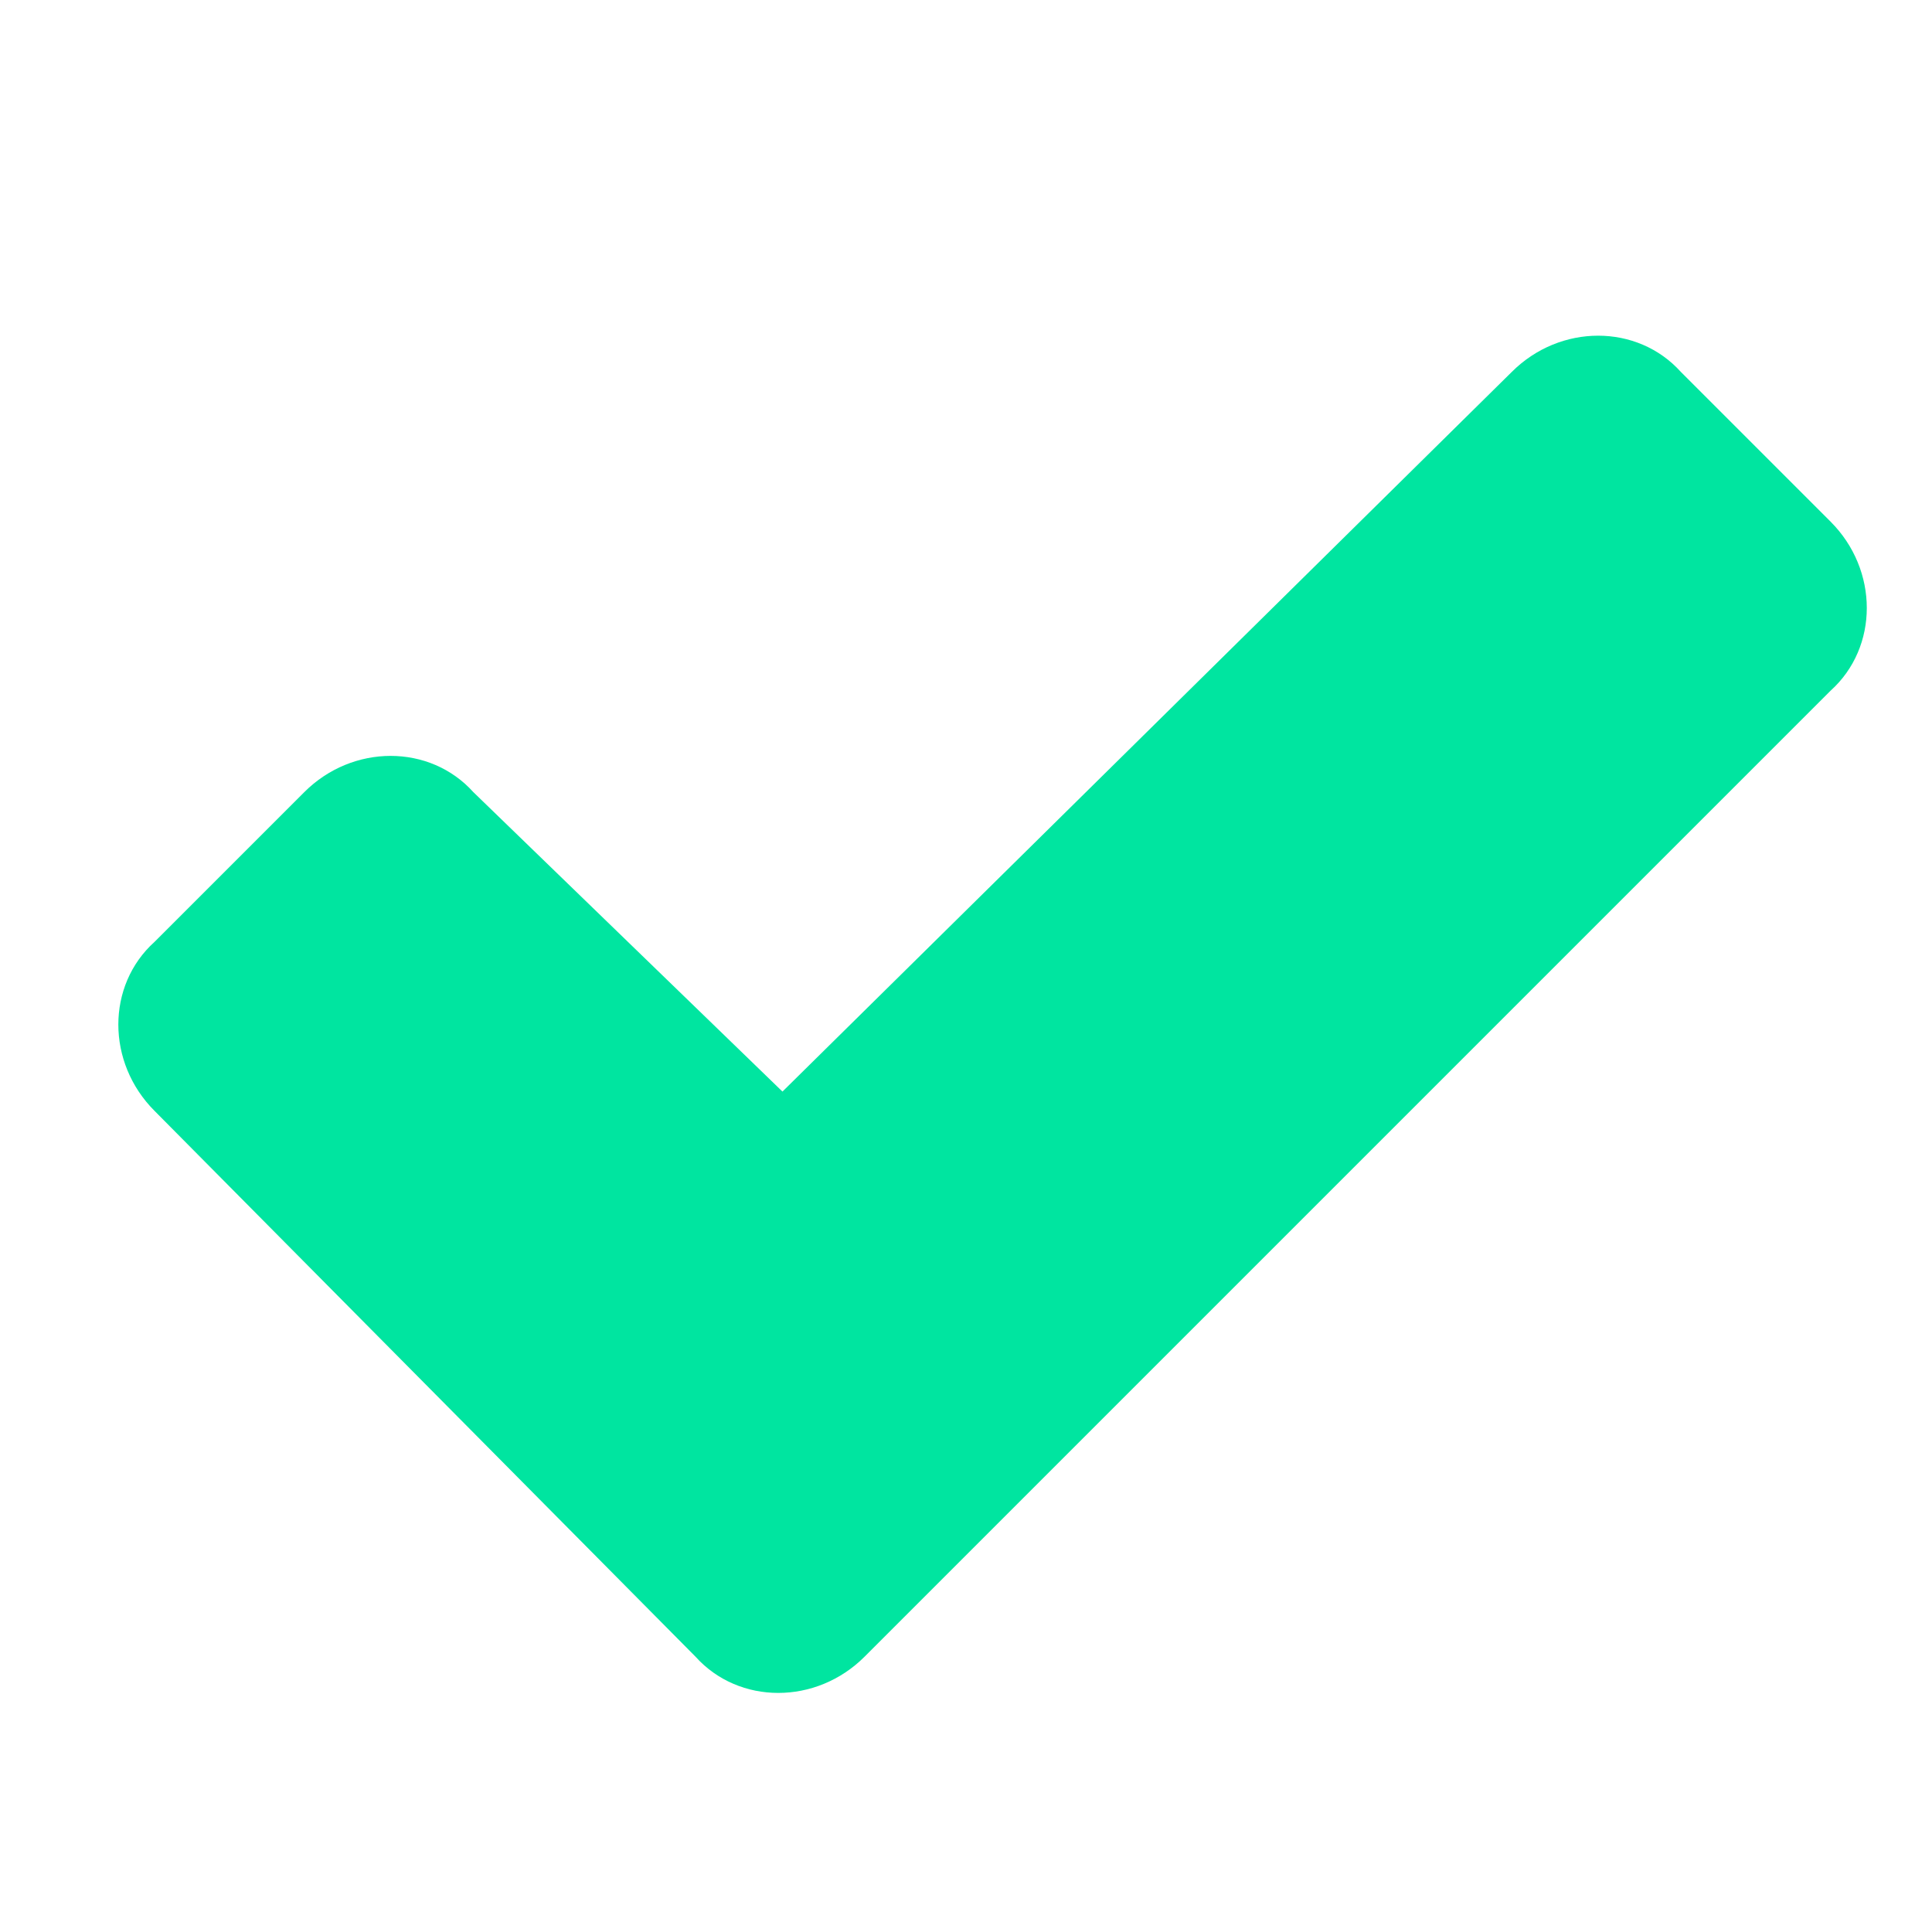 <?xml version="1.0" encoding="UTF-8"?>
<svg id="_레이어_1" xmlns="http://www.w3.org/2000/svg" version="1.1" viewBox="0 0 40 40">
  <!-- Generator: Adobe Illustrator 29.5.0, SVG Export Plug-In . SVG Version: 2.1.0 Build 137)  -->
  <defs>
    <style>
      .st0 {
        fill: #00e5a0;
      }
    </style>
  </defs>
  <path class="st0" d="M38,14.2l-20.1,20.1c-1,1-2.6,1-3.5,0L3.2,23c-1-1-1-2.6,0-3.5l3.1-3.1c1-1,2.6-1,3.5,0l6.4,6.2,15.1-14.9c1-1,2.6-1,3.5,0l3.1,3.1c1,1,1,2.6,0,3.5h0Z"/>
</svg>